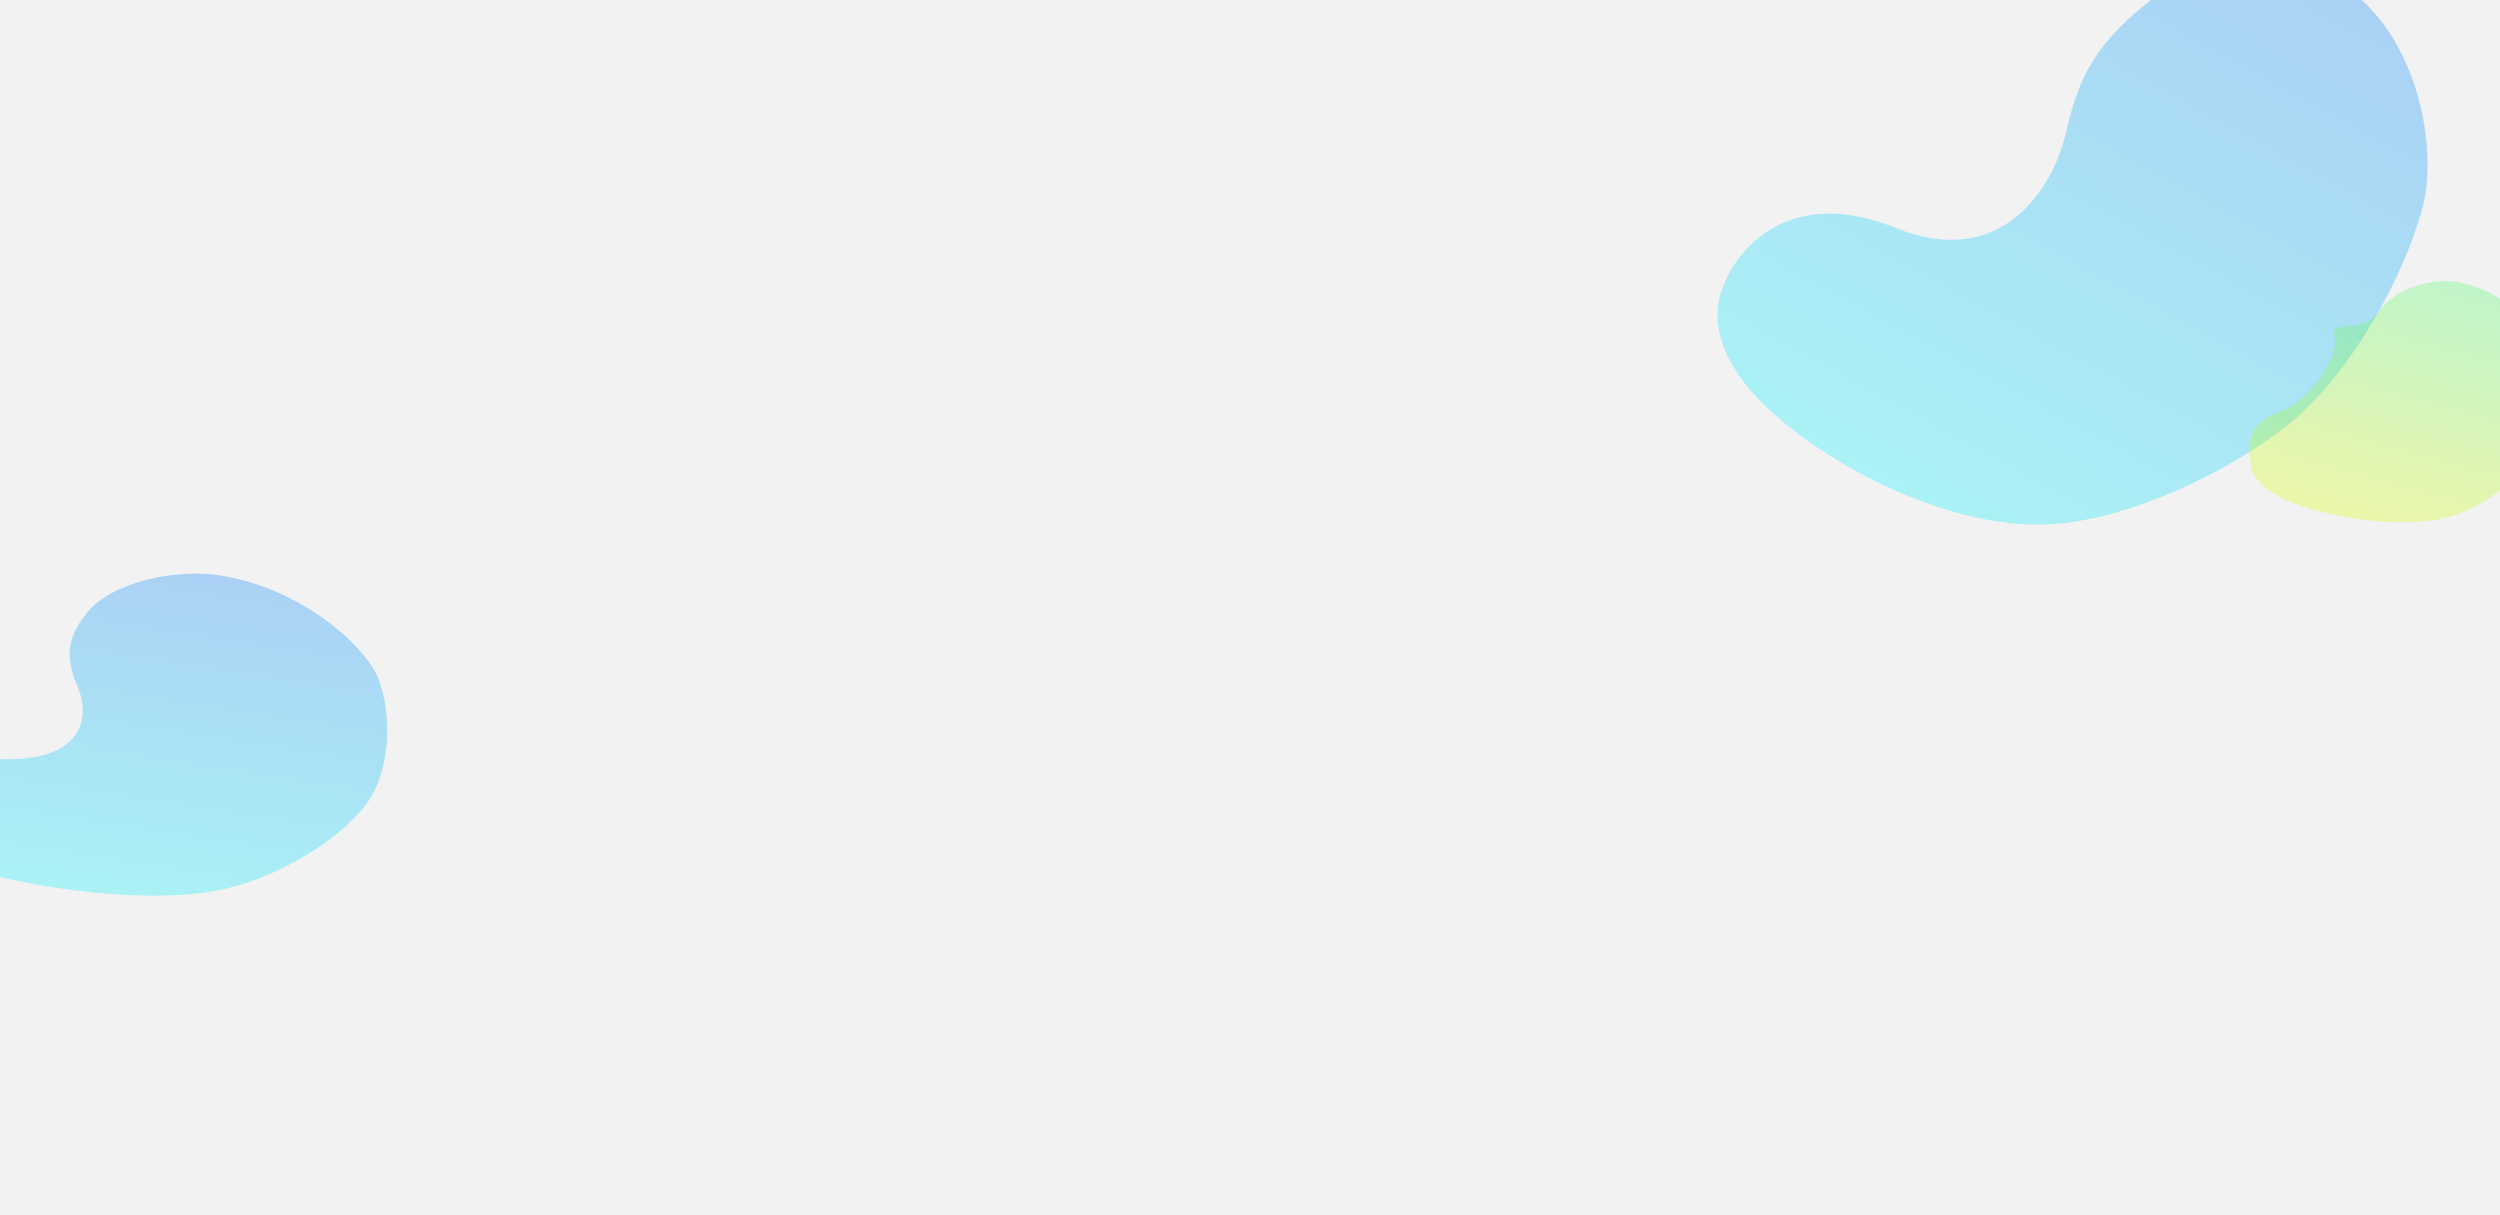 <svg width="1440" height="700" viewBox="0 0 1440 700" fill="none" xmlns="http://www.w3.org/2000/svg">
<g clip-path="url(#clip0_245_2525)">
<rect width="1440" height="700" fill="#F2F2F2"/>
<g opacity="0.3" filter="url(#filter0_f_245_2525)">
<path d="M1235.8 2.496C1268.74 -23.954 1318.17 -25.935 1343.36 -12.188C1392.89 14.845 1404.29 85.126 1395.66 118.492C1385.09 159.33 1353.92 215.199 1319.34 243.435C1284.76 271.671 1227.39 298.686 1182.96 301.883C1117.14 306.62 1035.26 258.539 1006.14 222.244C983.497 194.026 989.175 173.322 992.215 166.057C999.72 144.04 1030.2 106.269 1092.09 131.317C1153.98 156.366 1182.8 106.445 1189.47 78.354C1196.14 50.263 1202.87 28.946 1235.8 2.496Z" fill="url(#paint0_linear_245_2525)"/>
</g>
<g opacity="0.3" filter="url(#filter1_f_245_2525)">
<path d="M50.329 352.674C64.832 334.963 101.619 327.605 126.243 331.375C174.669 338.789 211.329 373.143 218.057 391.257C226.291 413.427 224.847 445.904 209.81 464.735C194.773 483.566 161.917 504.704 129.413 512.041C81.264 522.909 -0.131 508.922 -36.727 494.166C-65.18 482.693 -69.11 471.412 -69.694 467.319C-72.758 455.134 -64.631 431.969 -7.605 436.785C49.422 441.601 51.441 412.459 45.322 397.286C39.204 382.112 35.827 370.384 50.329 352.674Z" fill="url(#paint1_linear_245_2525)"/>
</g>
<g opacity="0.3" filter="url(#filter2_f_245_2525)">
<path d="M1369.59 180.041C1378.48 166.499 1400.36 160.135 1414.85 162.354C1443.35 166.717 1464.42 191.433 1468.08 204.767C1472.56 221.087 1471.13 245.317 1461.91 259.707C1452.69 274.097 1432.9 290.632 1413.55 296.876C1384.89 306.127 1337.02 297.657 1315.64 287.54C1299.02 279.674 1296.9 271.364 1296.62 268.329C1295.03 259.324 1291.98 244.462 1314.62 236.473C1330.11 231.004 1347.91 205.109 1344.56 193.951C1341.21 182.794 1360.71 193.583 1369.59 180.041Z" fill="url(#paint2_linear_245_2525)"/>
</g>
</g>
<defs>
<filter id="filter0_f_245_2525" x="789.279" y="-220.578" width="809.009" height="722.785" filterUnits="userSpaceOnUse" color-interpolation-filters="sRGB">
<feFlood flood-opacity="0" result="BackgroundImageFix"/>
<feBlend mode="normal" in="SourceGraphic" in2="BackgroundImageFix" result="shape"/>
<feGaussianBlur stdDeviation="100" result="effect1_foregroundBlur_245_2525"/>
</filter>
<filter id="filter1_f_245_2525" x="-270.25" y="130.413" width="693.292" height="585.495" filterUnits="userSpaceOnUse" color-interpolation-filters="sRGB">
<feFlood flood-opacity="0" result="BackgroundImageFix"/>
<feBlend mode="normal" in="SourceGraphic" in2="BackgroundImageFix" result="shape"/>
<feGaussianBlur stdDeviation="100" result="effect1_foregroundBlur_245_2525"/>
</filter>
<filter id="filter2_f_245_2525" x="1095.53" y="-38.08" width="575.004" height="538.931" filterUnits="userSpaceOnUse" color-interpolation-filters="sRGB">
<feFlood flood-opacity="0" result="BackgroundImageFix"/>
<feBlend mode="normal" in="SourceGraphic" in2="BackgroundImageFix" result="shape"/>
<feGaussianBlur stdDeviation="100" result="effect1_foregroundBlur_245_2525"/>
</filter>
<linearGradient id="paint0_linear_245_2525" x1="1305.92" y1="-32.618" x2="1123.76" y2="301.184" gradientUnits="userSpaceOnUse">
<stop stop-color="#0082FA"/>
<stop offset="1" stop-color="#00F2FE"/>
</linearGradient>
<linearGradient id="paint1_linear_245_2525" x1="89.647" y1="325.772" x2="60.571" y2="515.681" gradientUnits="userSpaceOnUse">
<stop stop-color="#0082FA"/>
<stop offset="1" stop-color="#00F2FE"/>
</linearGradient>
<linearGradient id="paint2_linear_245_2525" x1="1425.5" y1="90.869" x2="1368.89" y2="299.651" gradientUnits="userSpaceOnUse">
<stop stop-color="#00FAA0"/>
<stop offset="1" stop-color="#DAFE00"/>
</linearGradient>
<clipPath id="clip0_245_2525">
<rect width="1440" height="700" fill="white"/>
</clipPath>
</defs>
</svg>
